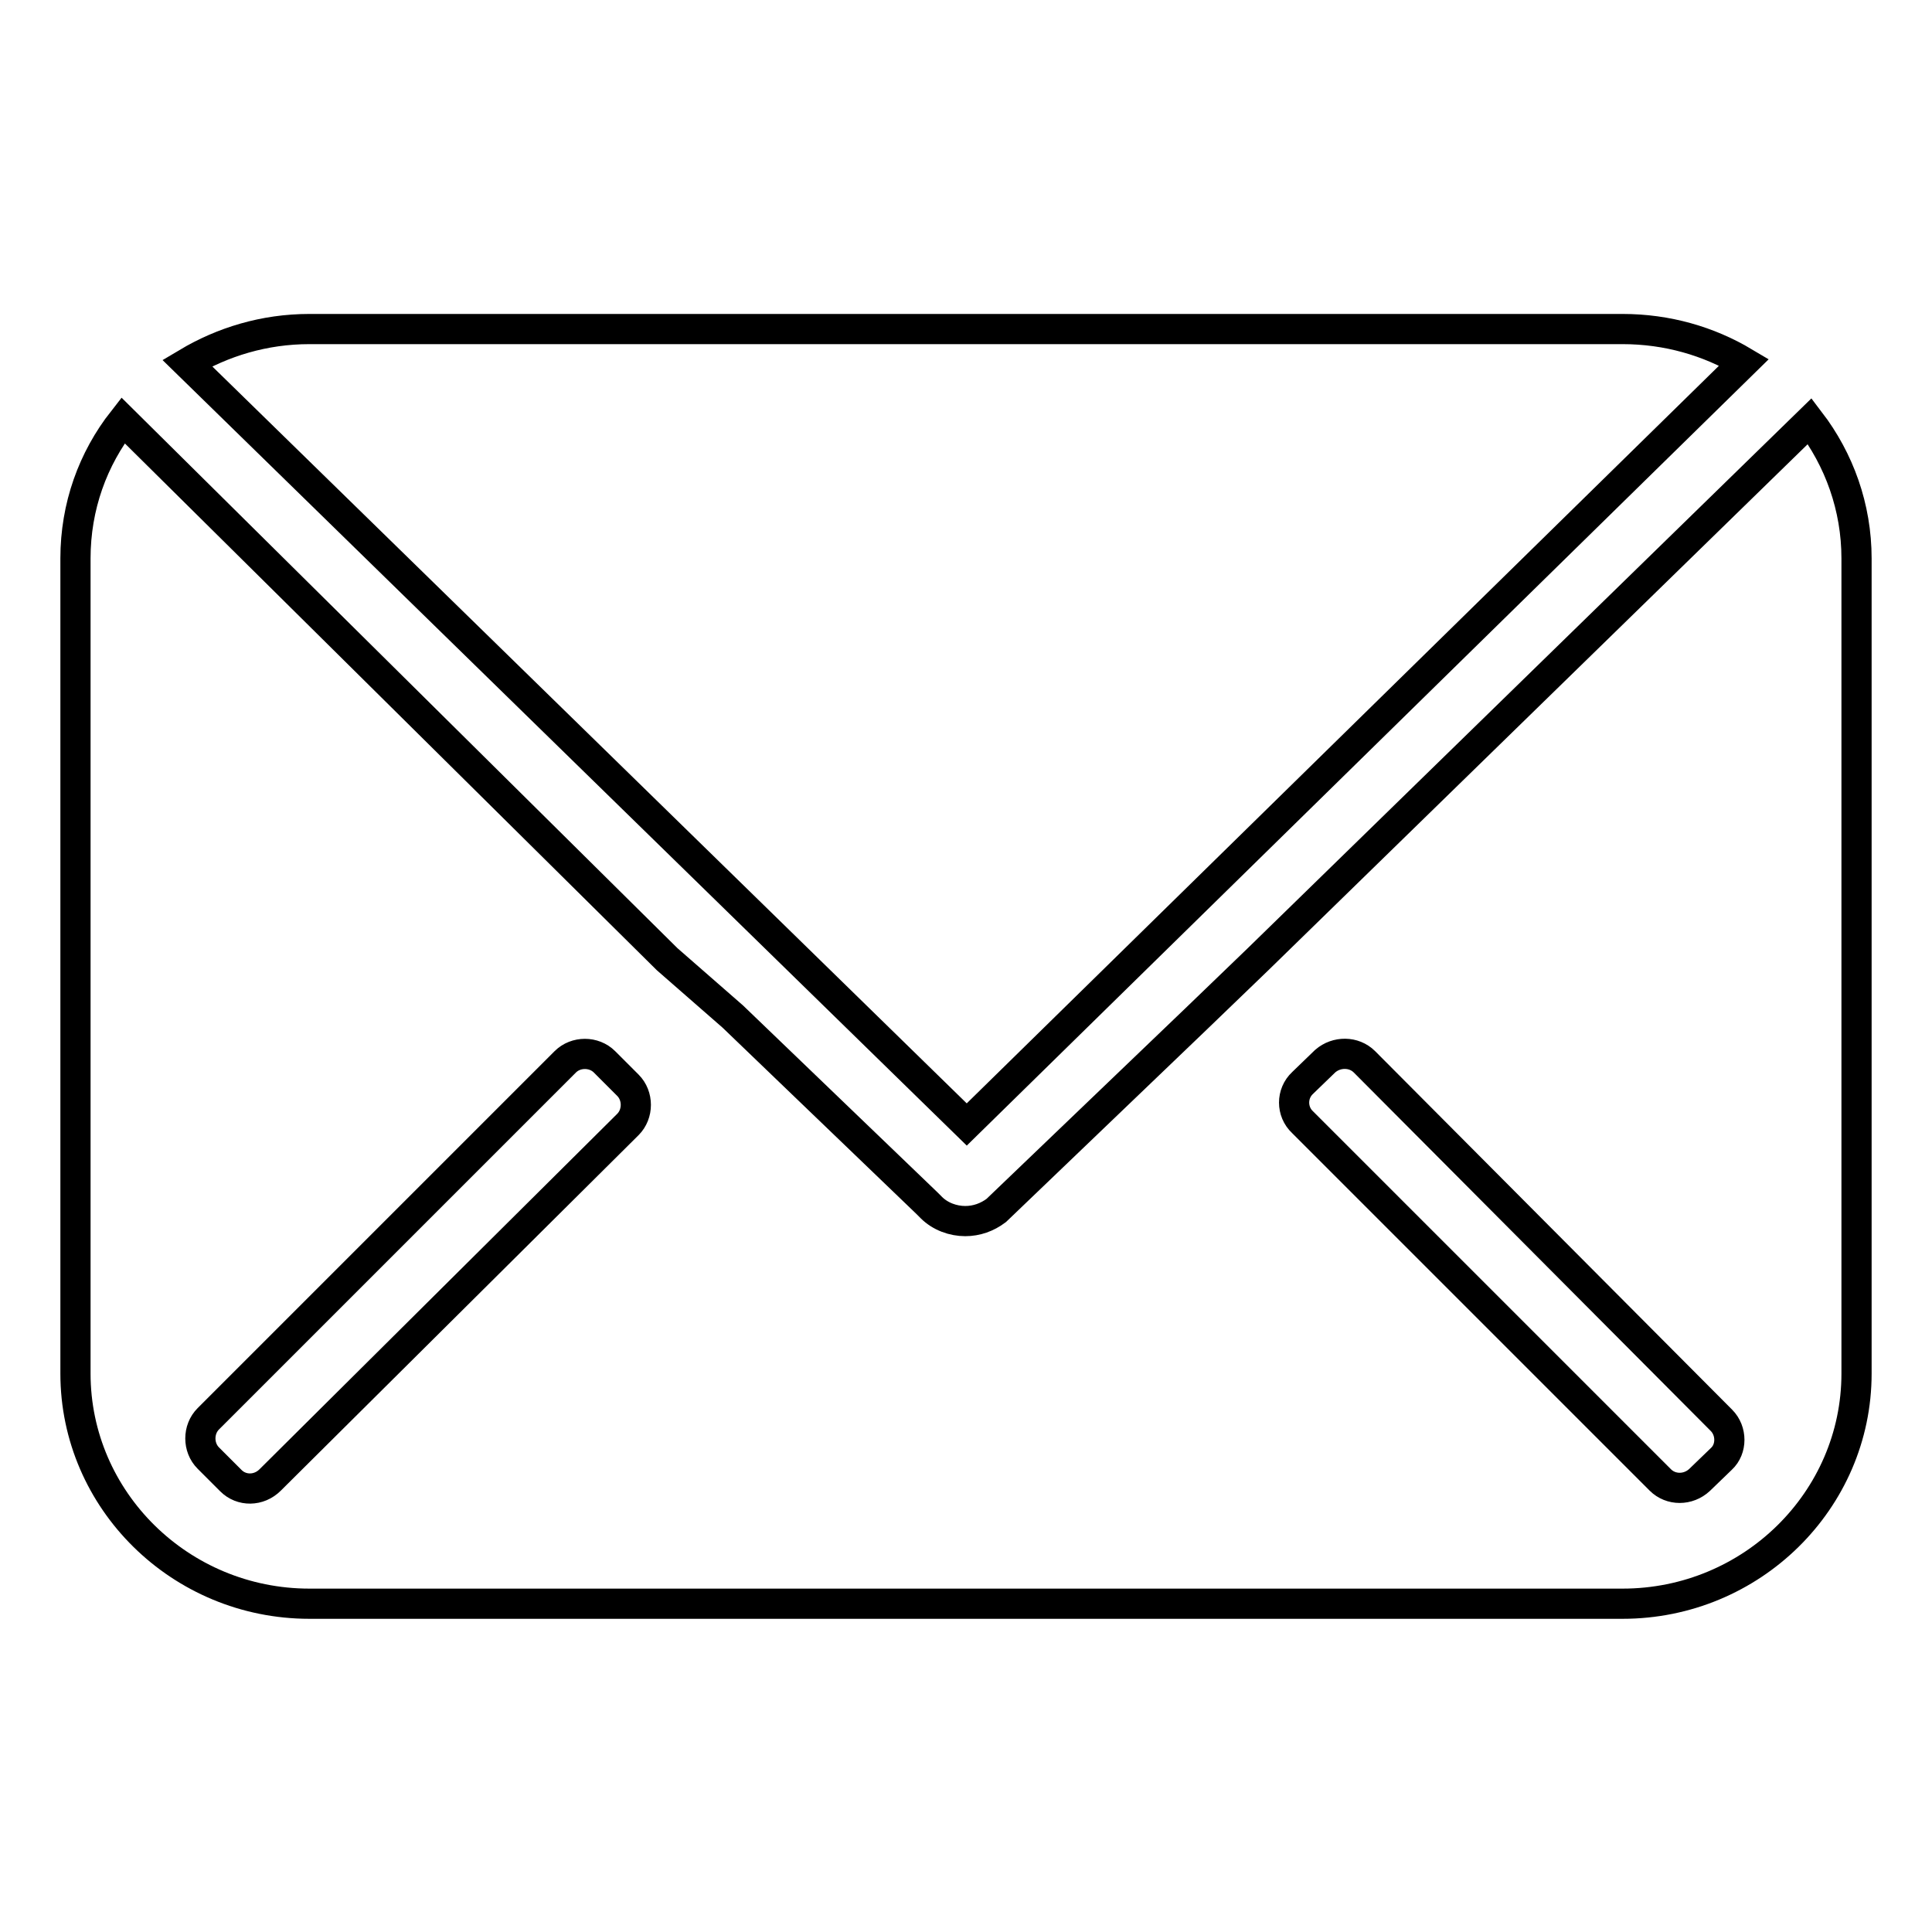 <?xml version="1.0" encoding="utf-8"?>
<!-- Svg Vector Icons : http://www.onlinewebfonts.com/icon -->
<!DOCTYPE svg PUBLIC "-//W3C//DTD SVG 1.1//EN" "http://www.w3.org/Graphics/SVG/1.1/DTD/svg11.dtd">
<svg version="1.1" xmlns="http://www.w3.org/2000/svg" xmlns:xlink="http://www.w3.org/1999/xlink" x="0px" y="0px" viewBox="0 0 256 256" enable-background="new 0 0 256 256" xml:space="preserve">
<g> <path stroke-width="4" fill-opacity="0" stroke="#000000"  d="M128.1,149L231.1,48c-4.7-2.8-10.2-4.4-16.1-4.4H41c-6,0-11.5,1.7-16.2,4.5L128.1,149L128.1,149z  M239.8,55.8l-73.1,71.3l-8.2,7.9l-26.5,25.4c-1.2,0.9-2.6,1.4-4.1,1.4c-1.6,0-3.3-0.6-4.5-1.8l-0.3-0.3l-0.3-0.3l-25.7-24.7 l-8.7-7.6L16.3,55.7C12.3,60.8,10,67.1,10,74v108c0,16.8,13.9,30.5,31,30.5h174c17.1,0,31-13.7,31-30.5V74 C246,67.2,243.7,60.9,239.8,55.8z M35.8,196.1L83.2,149c1.4-1.4,1.4-3.8,0-5.2l-3.1-3.1c-1.4-1.4-3.8-1.4-5.2,0L27.6,188 c-1.4,1.4-1.4,3.8,0,5.2l3,3C32,197.6,34.3,197.6,35.8,196.1z M228.1,188.2l-47.3-47.5c-1.4-1.4-3.7-1.4-5.2-0.1l-3,2.9 c-1.5,1.4-1.5,3.8,0,5.2l47.4,47.4c1.4,1.4,3.7,1.4,5.2,0l2.9-2.8C229.5,192,229.5,189.6,228.1,188.2L228.1,188.2z"/></g>
</svg>